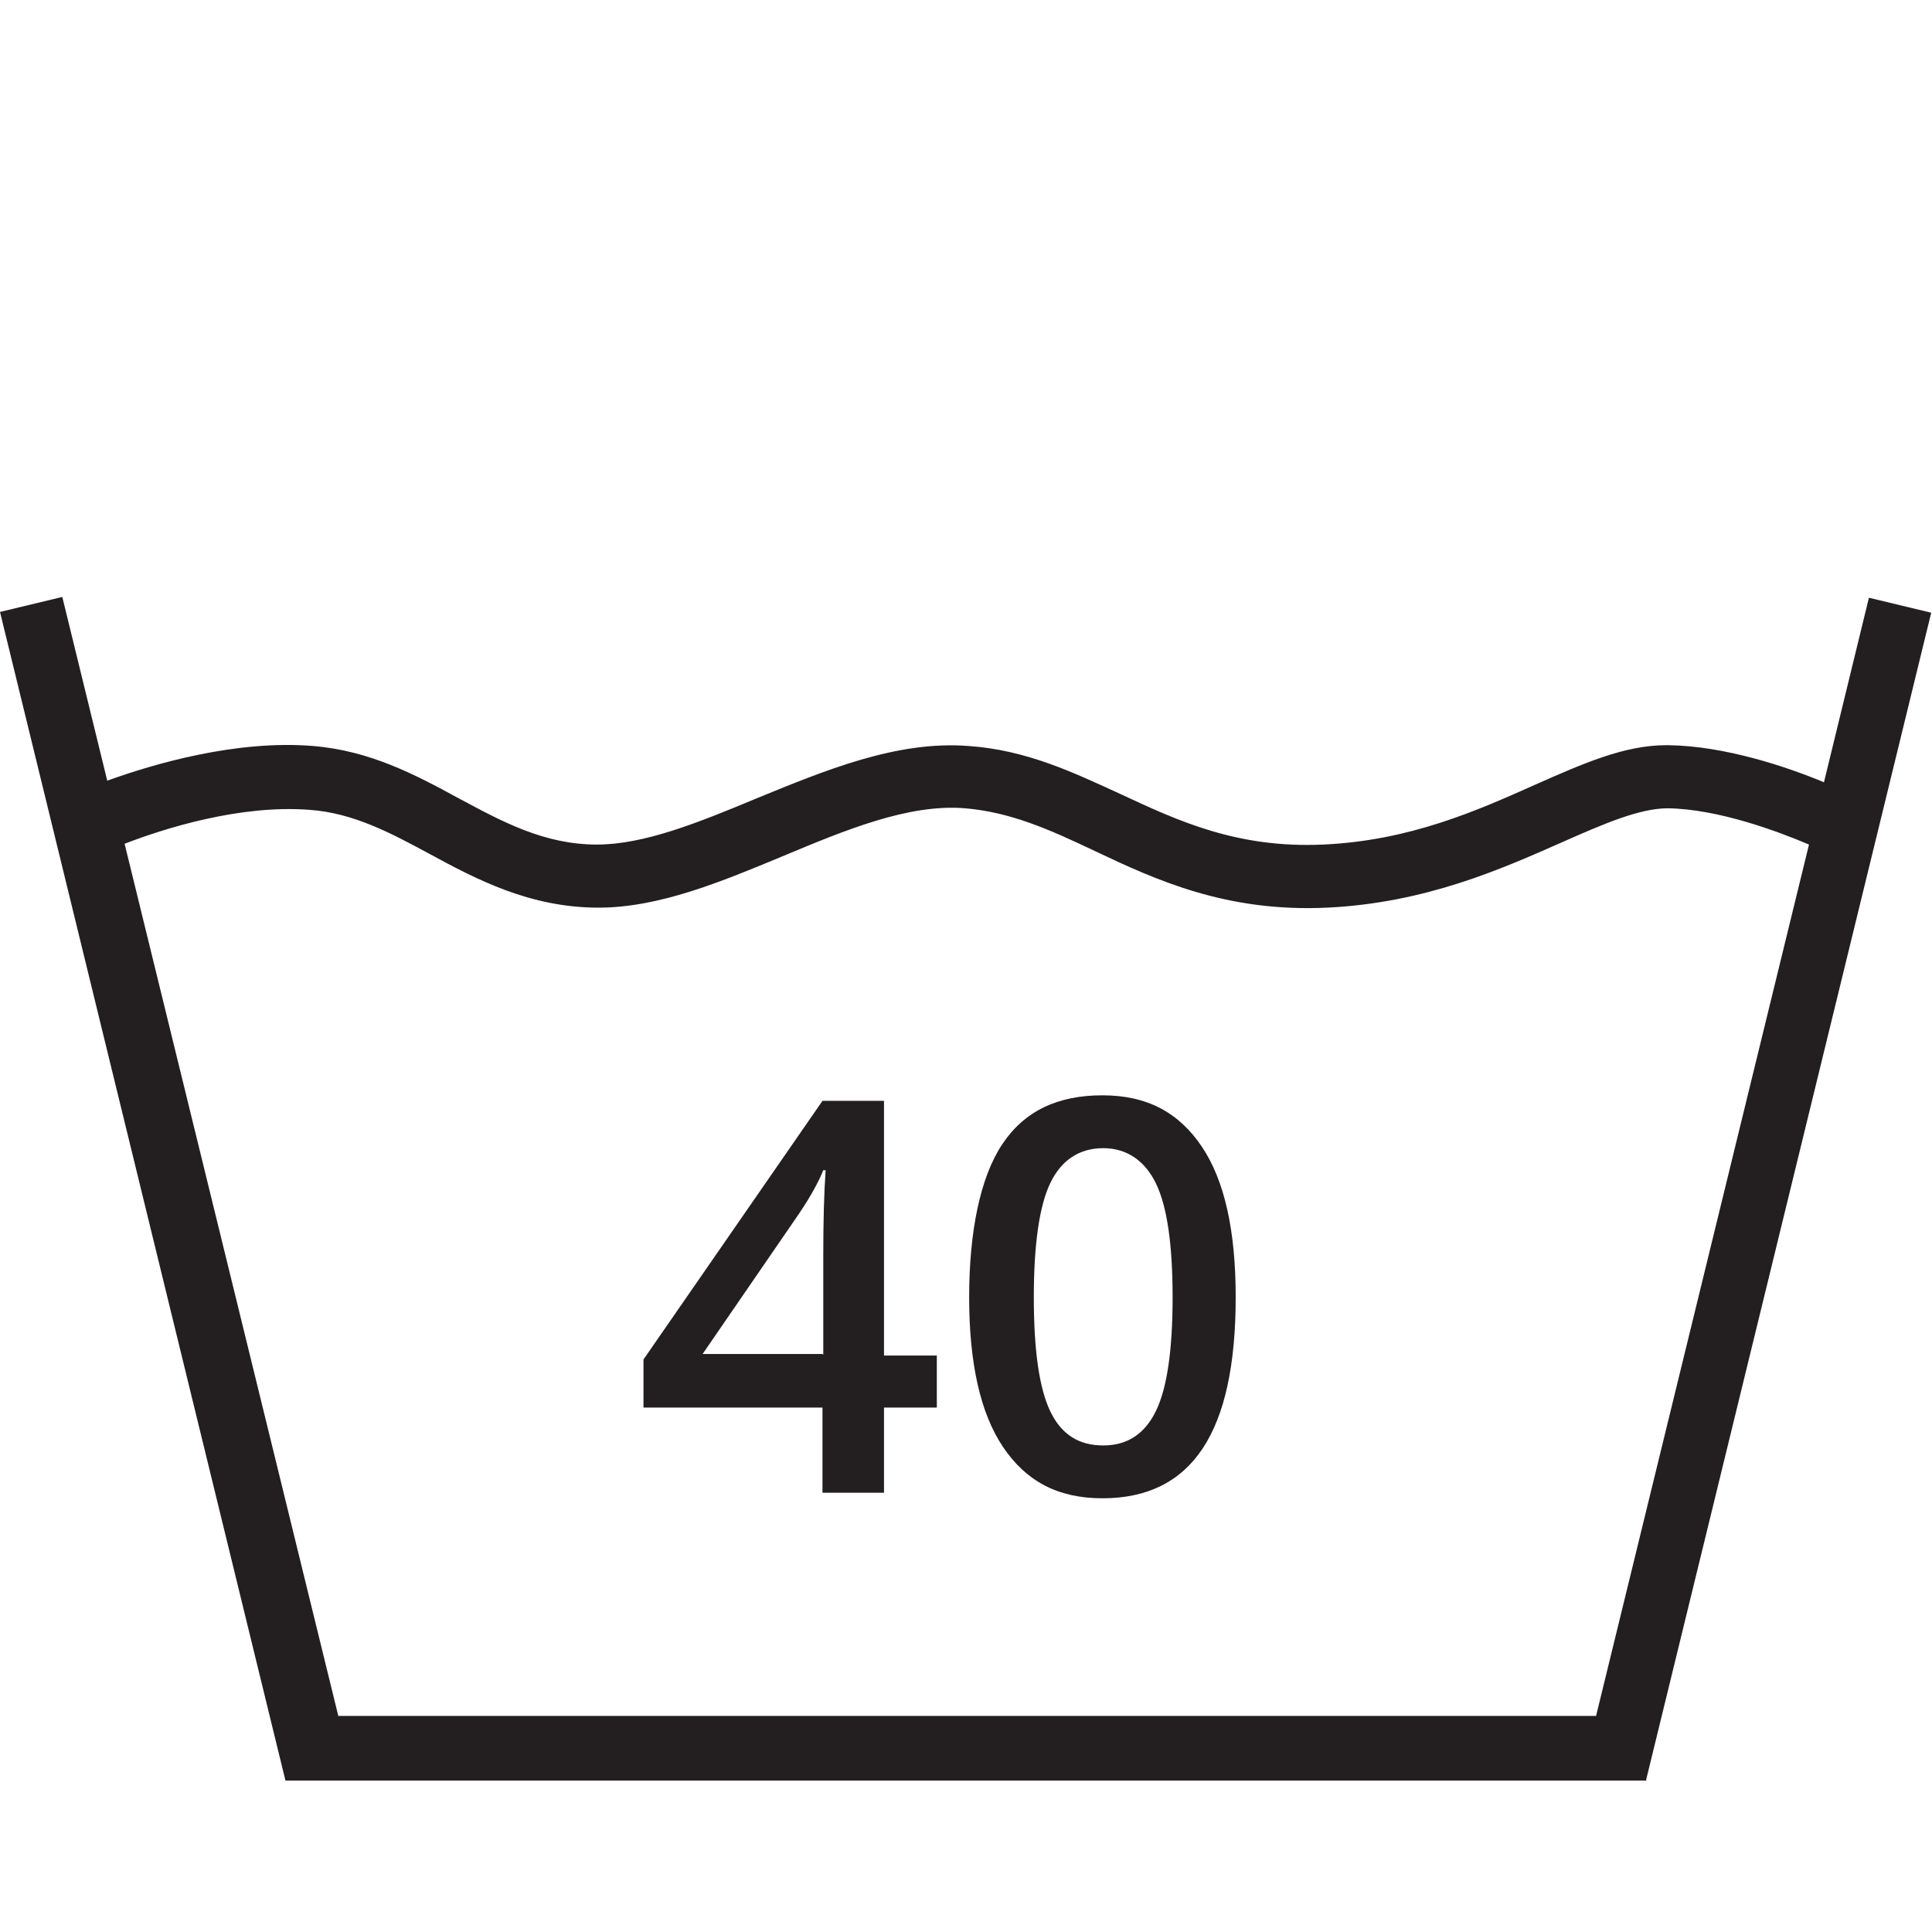 <?xml version="1.0" encoding="UTF-8"?>
<svg xmlns="http://www.w3.org/2000/svg" version="1.1" viewBox="0 0 24.5 24.5">
  <defs>
    <style>
      .cls-1 {
        fill: #231f20;
      }
    </style>
  </defs>
  <!-- Generator: Adobe Illustrator 28.7.1, SVG Export Plug-In . SVG Version: 1.2.0 Build 142)  -->
  <g>
    <g id="Layer_1">
      <g>
        <path class="cls-1" d="M11.88,17.85h-.67v1.08h-.78v-1.08h-2.27v-.61l2.27-3.28h.78v3.23h.67v.66ZM10.44,17.18v-1.25c0-.44.01-.81.03-1.09h-.03c-.06.15-.16.33-.3.54l-1.23,1.79h1.52Z"/>
        <path class="cls-1" d="M15.67,16.45c0,.86-.14,1.5-.42,1.92s-.7.63-1.27.63-.97-.22-1.26-.65-.43-1.07-.43-1.9.14-1.52.42-1.94.7-.62,1.27-.62.97.22,1.26.65.43,1.07.43,1.91ZM13.11,16.45c0,.68.07,1.16.21,1.45s.36.43.67.43.53-.15.67-.44.21-.77.21-1.44-.07-1.15-.21-1.44-.37-.45-.67-.45-.53.15-.67.44-.21.78-.21,1.45Z"/>
      </g>
      <path class="cls-1" d="M20.88,22.58H3.62L0,7.76l.79-.19.57,2.33c.58-.21,1.63-.52,2.61-.44.72.06,1.29.36,1.84.66.56.3,1.09.59,1.76.59.6,0,1.29-.28,2.01-.58.88-.36,1.79-.74,2.7-.67.74.05,1.34.34,1.93.61.73.34,1.48.69,2.57.64,1.1-.05,1.95-.43,2.69-.76.61-.27,1.13-.5,1.66-.5h.03c.71.01,1.49.27,1.97.47l.57-2.34.79.19-3.62,14.82ZM4.27,21.76h15.97l2.7-11.05c-.4-.17-1.15-.45-1.79-.46-.36,0-.82.2-1.34.43-.77.34-1.73.77-2.98.83-1.28.06-2.17-.35-2.95-.72-.57-.27-1.06-.49-1.64-.54-.72-.06-1.53.28-2.32.61-.77.32-1.56.65-2.33.65-.87,0-1.55-.36-2.14-.68-.5-.27-.97-.52-1.52-.56-.89-.07-1.86.24-2.35.43l2.71,11.06Z"/>
    </g>
  </g>
</svg>